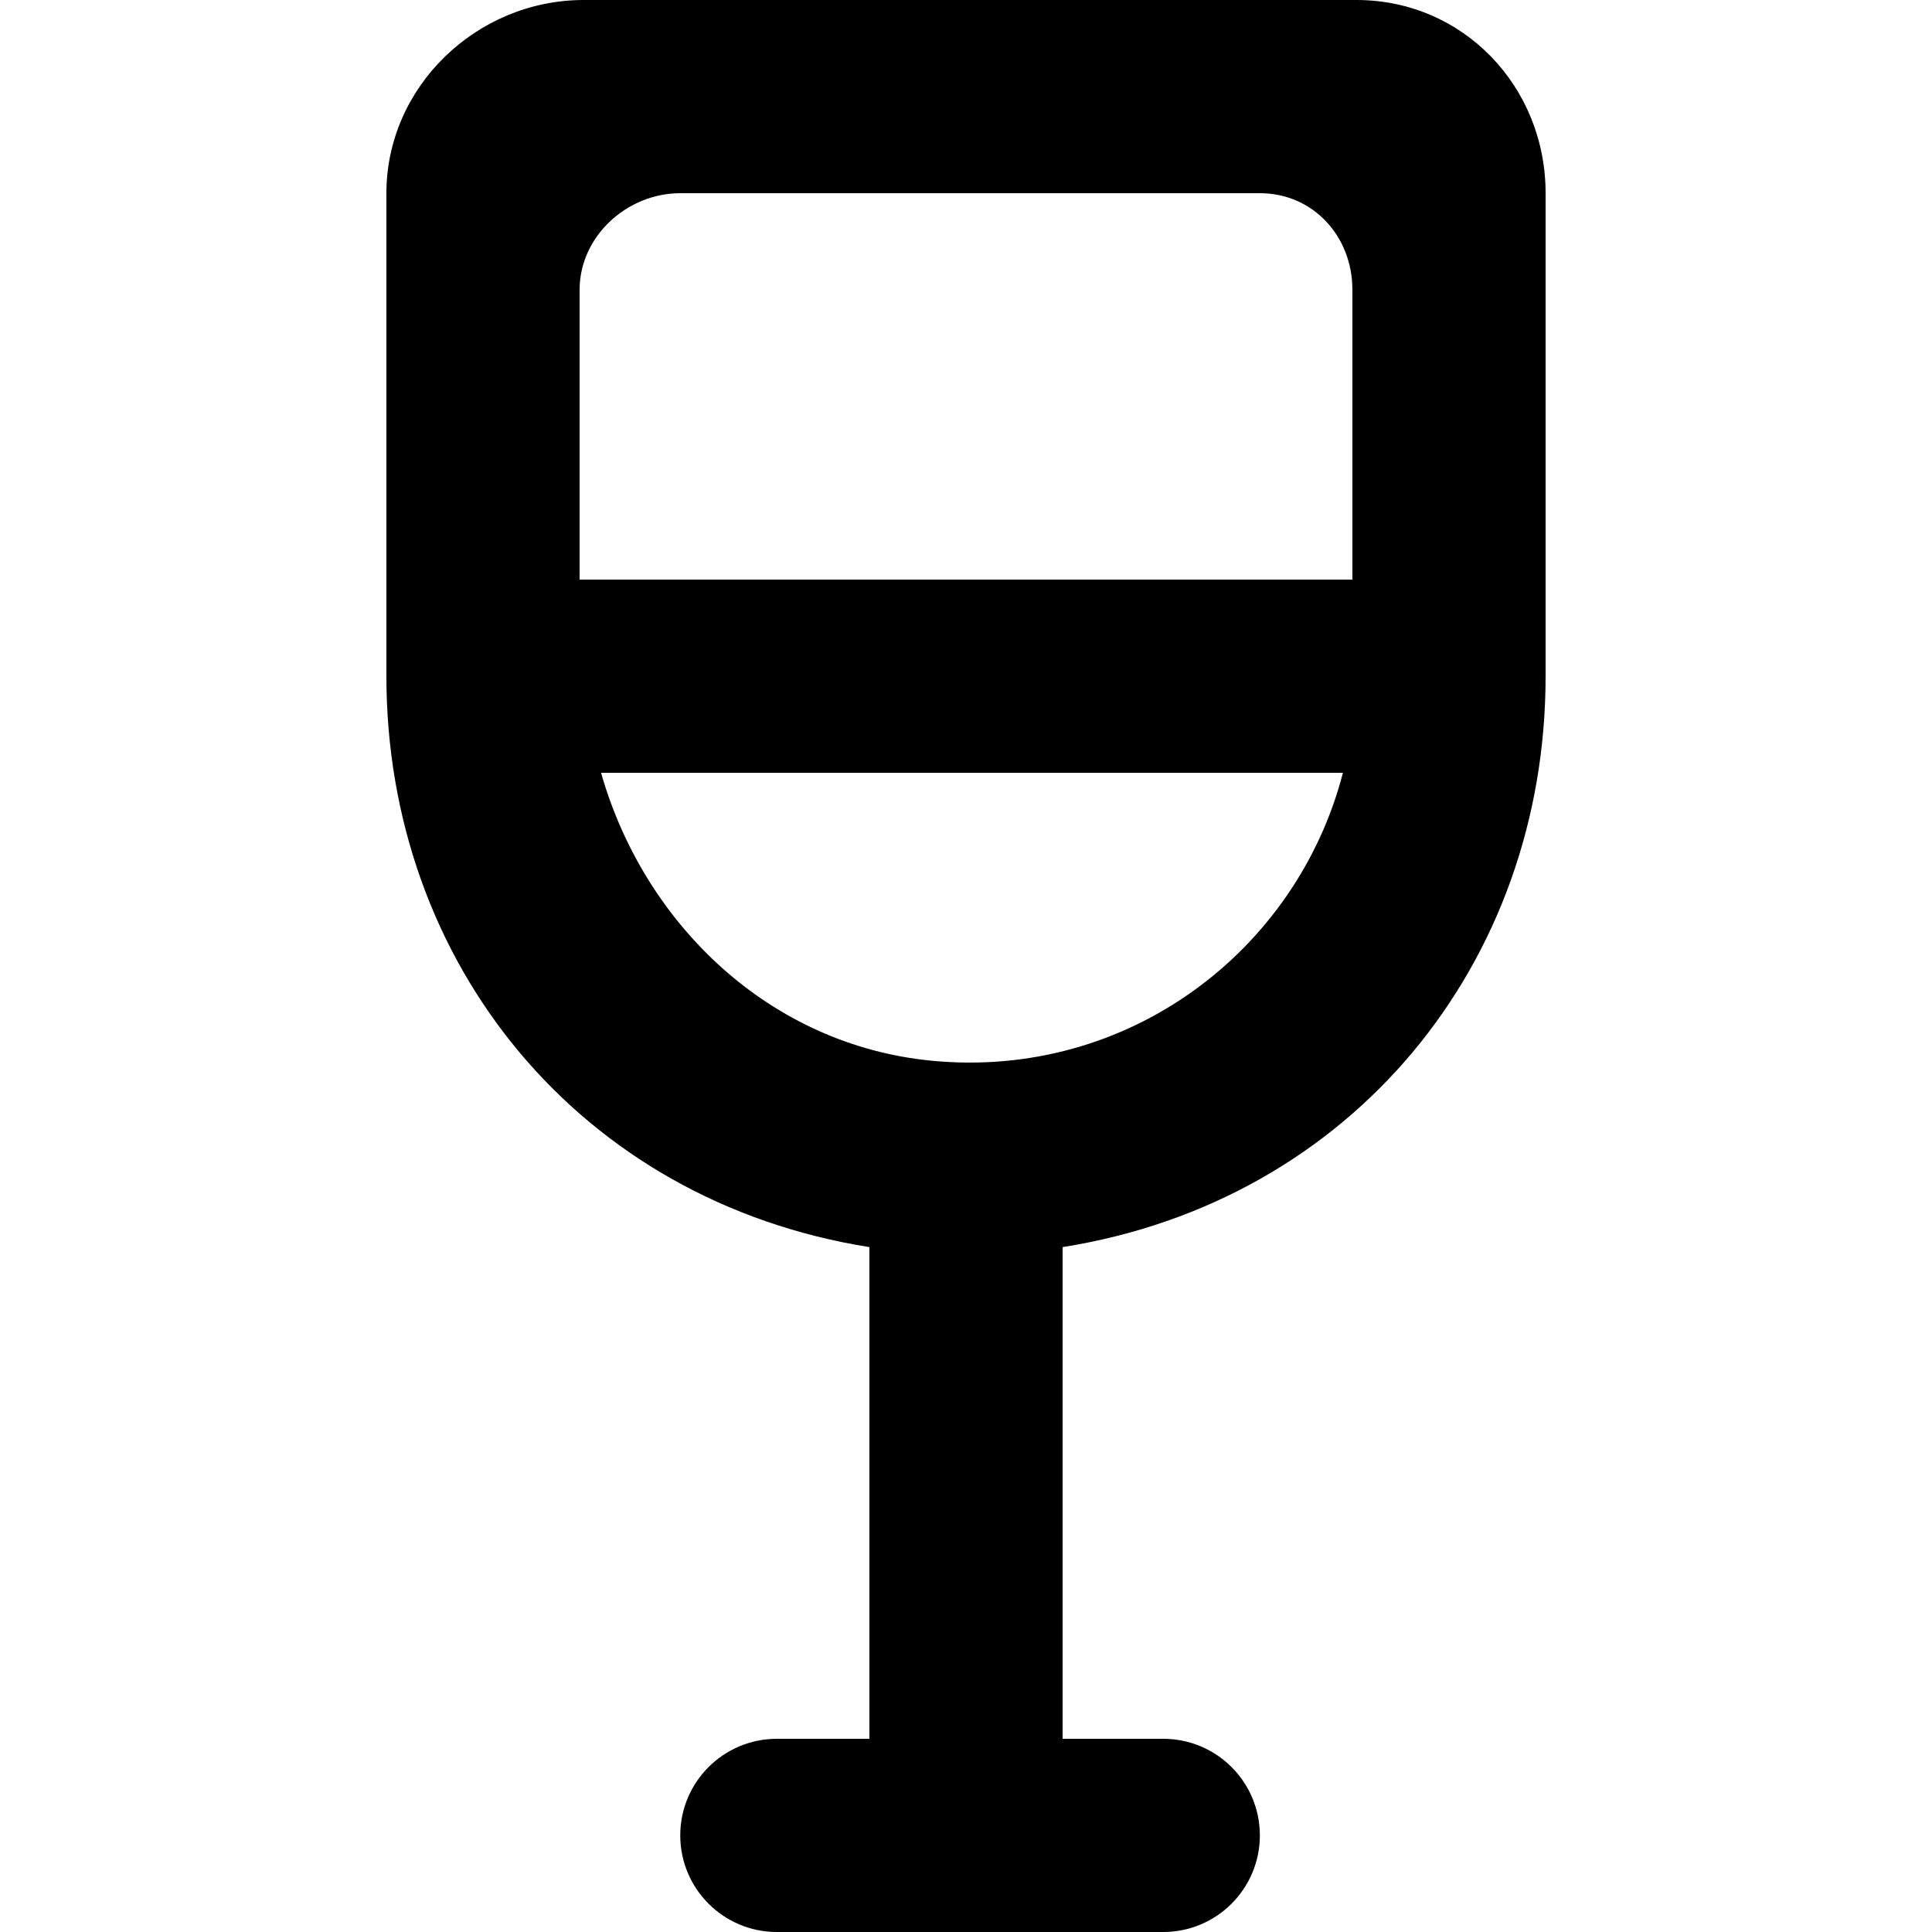 <?xml version="1.0" encoding="UTF-8" standalone="no"?>
<!-- Uploaded to: SVG Repo, www.svgrepo.com, Generator: SVG Repo Mixer Tools -->
<svg width="800px" height="800px" viewBox="-4 0 20 20" version="1.1" xmlns="http://www.w3.org/2000/svg" xmlns:xlink="http://www.w3.org/1999/xlink">
    
    <title>drink [#684]</title>
    <desc>Created with Sketch.</desc>
    <defs>

</defs>
    <g id="Page-1" stroke="none" stroke-width="1" fill="none" fill-rule="evenodd">
        <g id="Dribbble-Light-Preview" transform="translate(-224, -5159)" fill="#000000">
            <g id="icons" transform="translate(56, 160)">
                <path d="M173.649,5009.981 C171.972,5009.821 170.67,5008.571 170.222,5007 L177.902,5007 C177.425,5008.842 175.68,5010.175 173.649,5009.981 M171.042,5001 L177.042,5001 C177.594,5001 178,5001.447 178,5002 L178,5005 L170,5005 L170,5002 C170,5001.447 170.49,5001 171.042,5001 M178.042,4999 L170.042,4999 C168.937,4999 168,4999.895 168,5001 L168,5006 C168,5008.972 170,5011.433 173,5011.91 L173,5017 L172.042,5017 C171.49,5017 171.042,5017.447 171.042,5018 C171.042,5018.552 171.49,5019 172.042,5019 L176.042,5019 C176.594,5019 177.042,5018.552 177.042,5018 C177.042,5017.447 176.594,5017 176.042,5017 L175,5017 L175,5011.91 C178,5011.433 180,5008.972 180,5006 L180,5001 C180,4999.895 179.146,4999 178.042,4999" id="drink-[#684]">

</path>
            </g>
        </g>
    </g>
</svg>